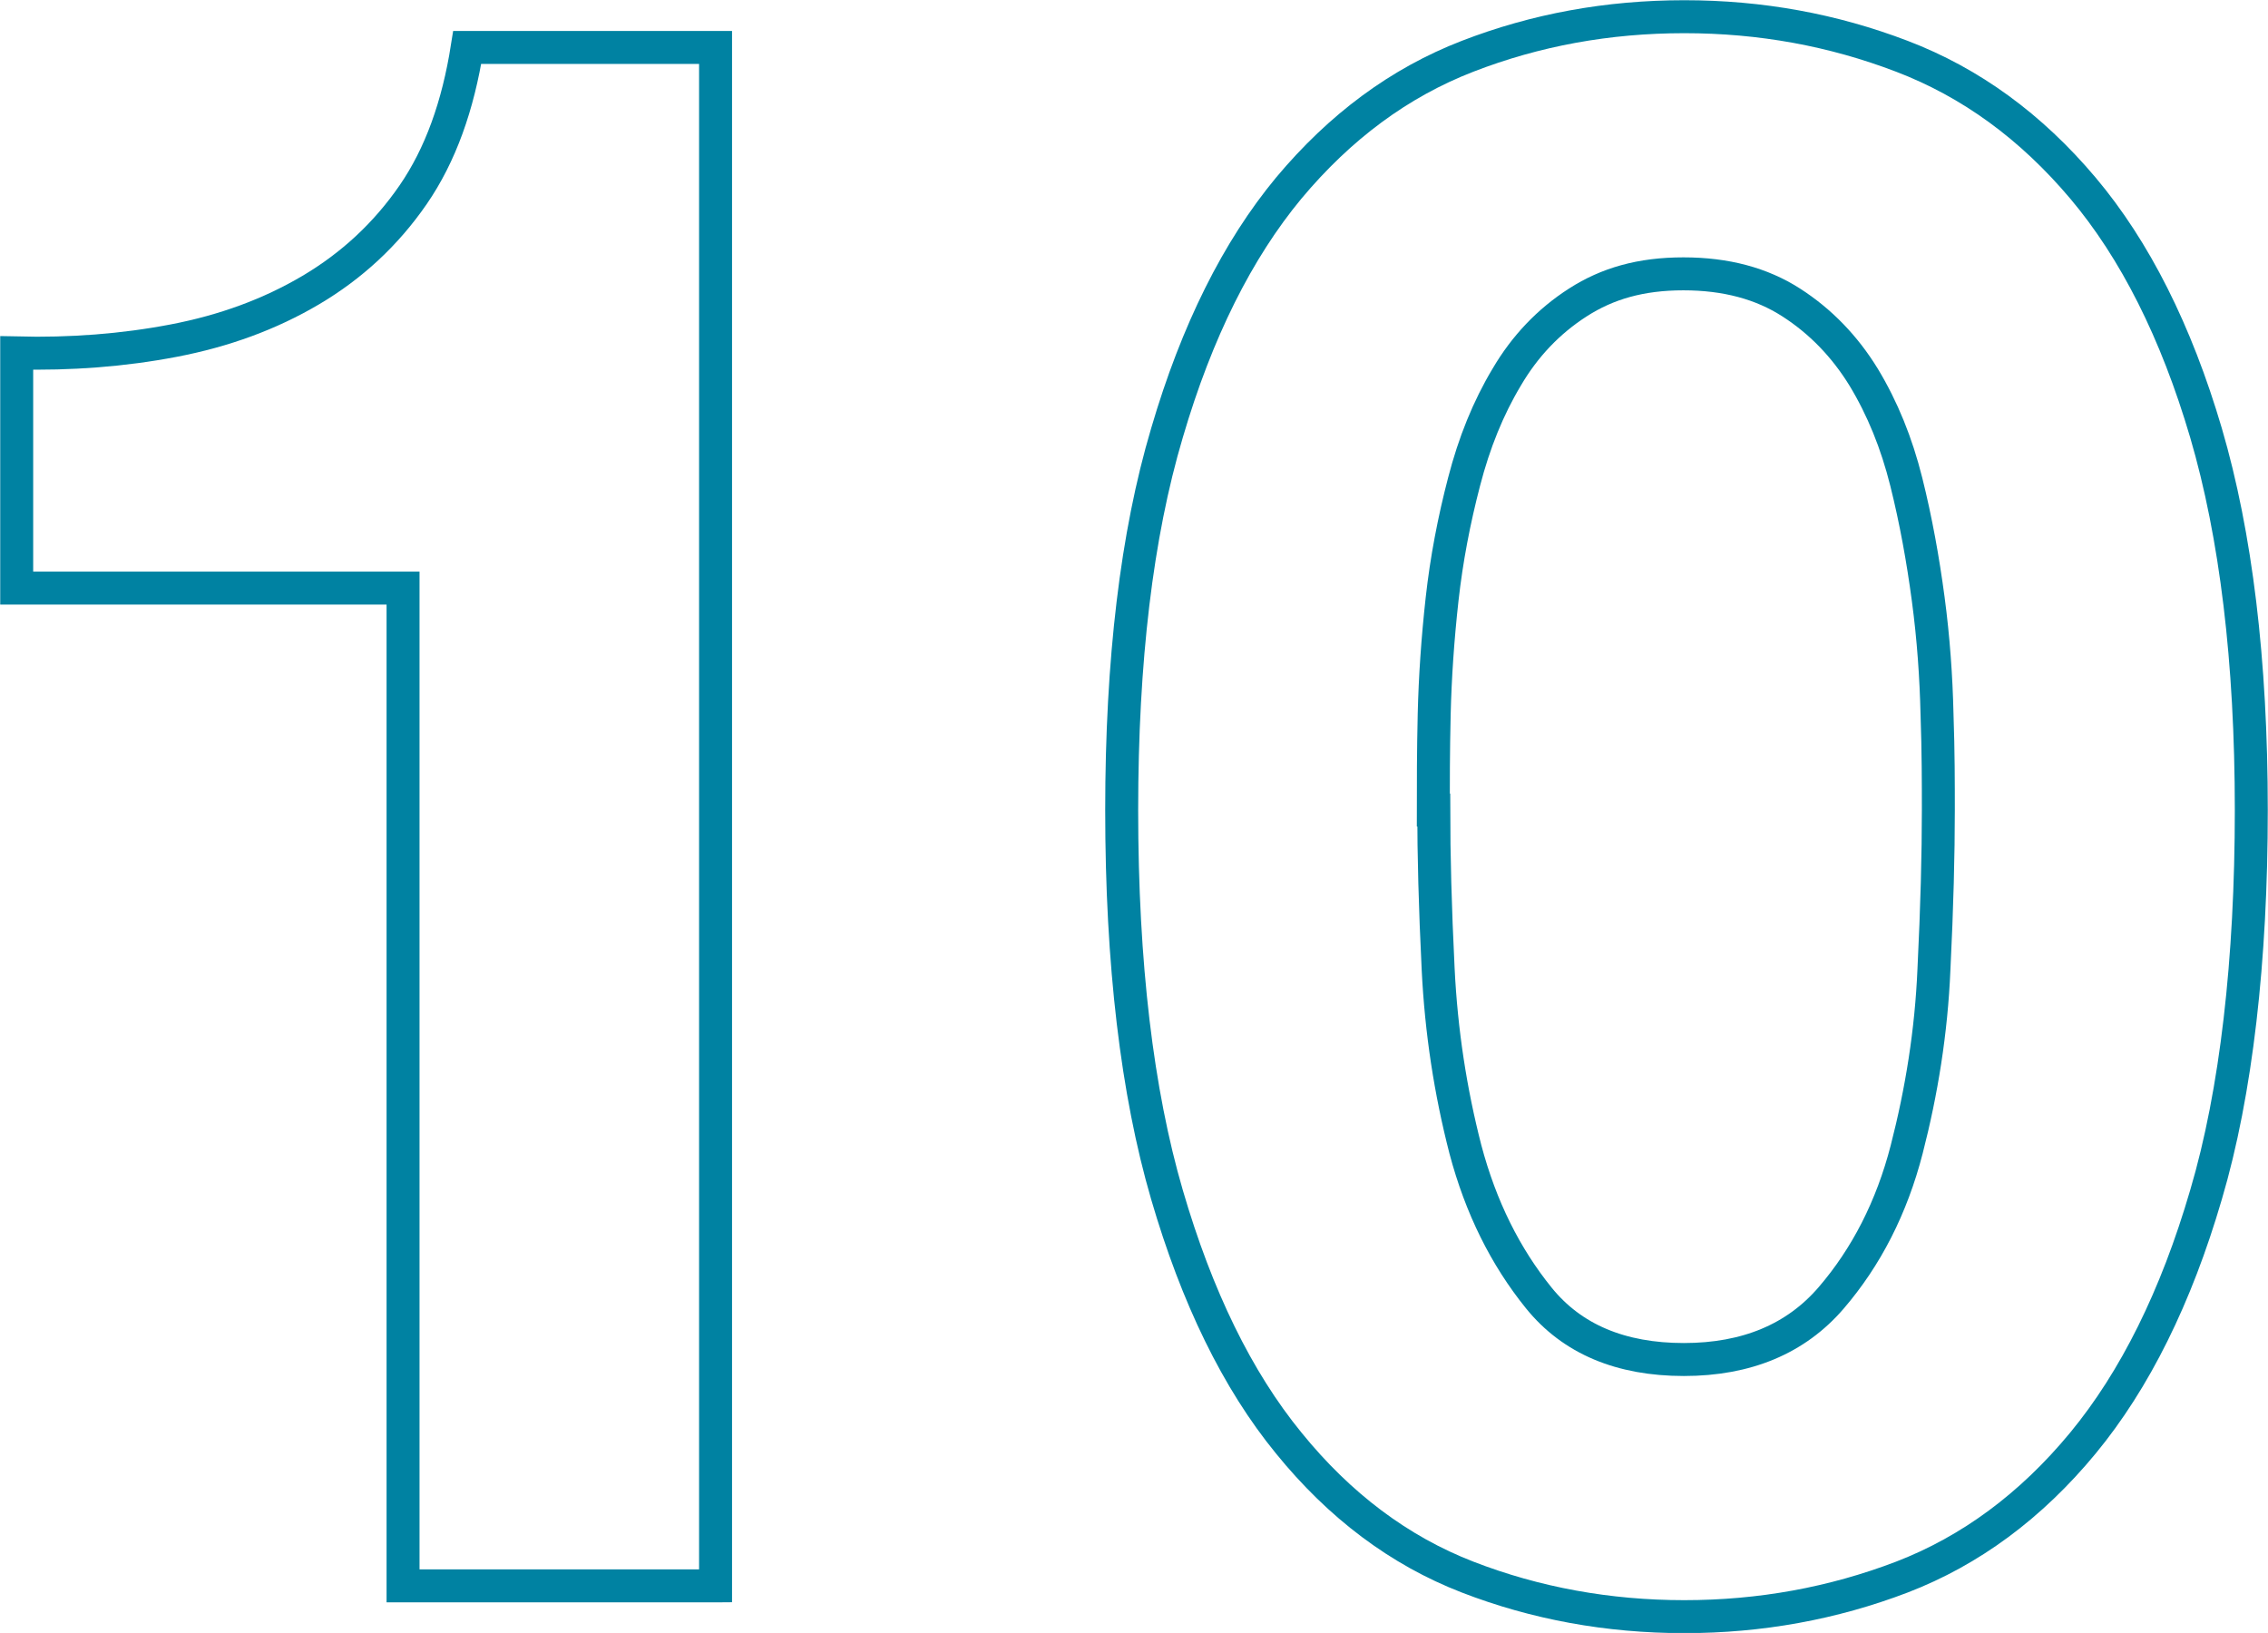 <?xml version="1.0" encoding="UTF-8"?>
<svg xmlns="http://www.w3.org/2000/svg" id="Ebene_2" data-name="Ebene 2" viewBox="0 0 51.6 37.15">
  <defs>
    <style>
      .cls-1 {
        fill: none;
        stroke: #0082a2;
        stroke-miterlimit: 10;
        stroke-width: .75px;
      }
    </style>
  </defs>
  <g id="Ebene_1-2" data-name="Ebene 1">
    <g>
      <path class="cls-1" d="m16.27,36.08h-7.1V13.38H.38v-5.35c1.23.03,2.42-.06,3.57-.28,1.15-.22,2.19-.6,3.12-1.15.93-.55,1.71-1.27,2.33-2.17.62-.9,1.02-2.02,1.23-3.35h5.65v35Z"></path>
      <path class="cls-1" d="m25.52,18.43c0-3.4.34-6.26,1.03-8.58.68-2.32,1.61-4.17,2.77-5.57,1.17-1.4,2.52-2.4,4.07-3,1.55-.6,3.19-.9,4.93-.9s3.38.3,4.95.9c1.57.6,2.94,1.6,4.12,3,1.18,1.4,2.12,3.26,2.8,5.57.68,2.32,1.03,5.18,1.03,8.58s-.34,6.42-1.03,8.75c-.68,2.33-1.62,4.22-2.8,5.65-1.18,1.43-2.56,2.45-4.12,3.05-1.57.6-3.22.9-4.95.9s-3.38-.3-4.93-.9c-1.55-.6-2.91-1.62-4.07-3.05-1.17-1.43-2.09-3.32-2.77-5.65-.68-2.33-1.03-5.25-1.03-8.75Zm7.1,0c0,1,.03,2.21.1,3.62.07,1.42.28,2.78.62,4.1.35,1.32.91,2.44,1.67,3.38s1.87,1.4,3.3,1.4,2.55-.47,3.35-1.4c.8-.93,1.38-2.06,1.72-3.38s.56-2.68.62-4.1c.07-1.42.1-2.62.1-3.62,0-.6,0-1.33-.03-2.18-.02-.85-.08-1.72-.2-2.62-.12-.9-.28-1.79-.5-2.67-.22-.88-.54-1.67-.97-2.38-.43-.7-.98-1.27-1.65-1.7-.67-.43-1.48-.65-2.45-.65s-1.73.22-2.4.65c-.67.43-1.21,1-1.62,1.7-.42.7-.74,1.49-.97,2.38-.23.88-.4,1.77-.5,2.67-.1.9-.16,1.78-.18,2.62-.02.85-.02,1.58-.02,2.18Z"></path>
    </g>
  </g>
</svg>
